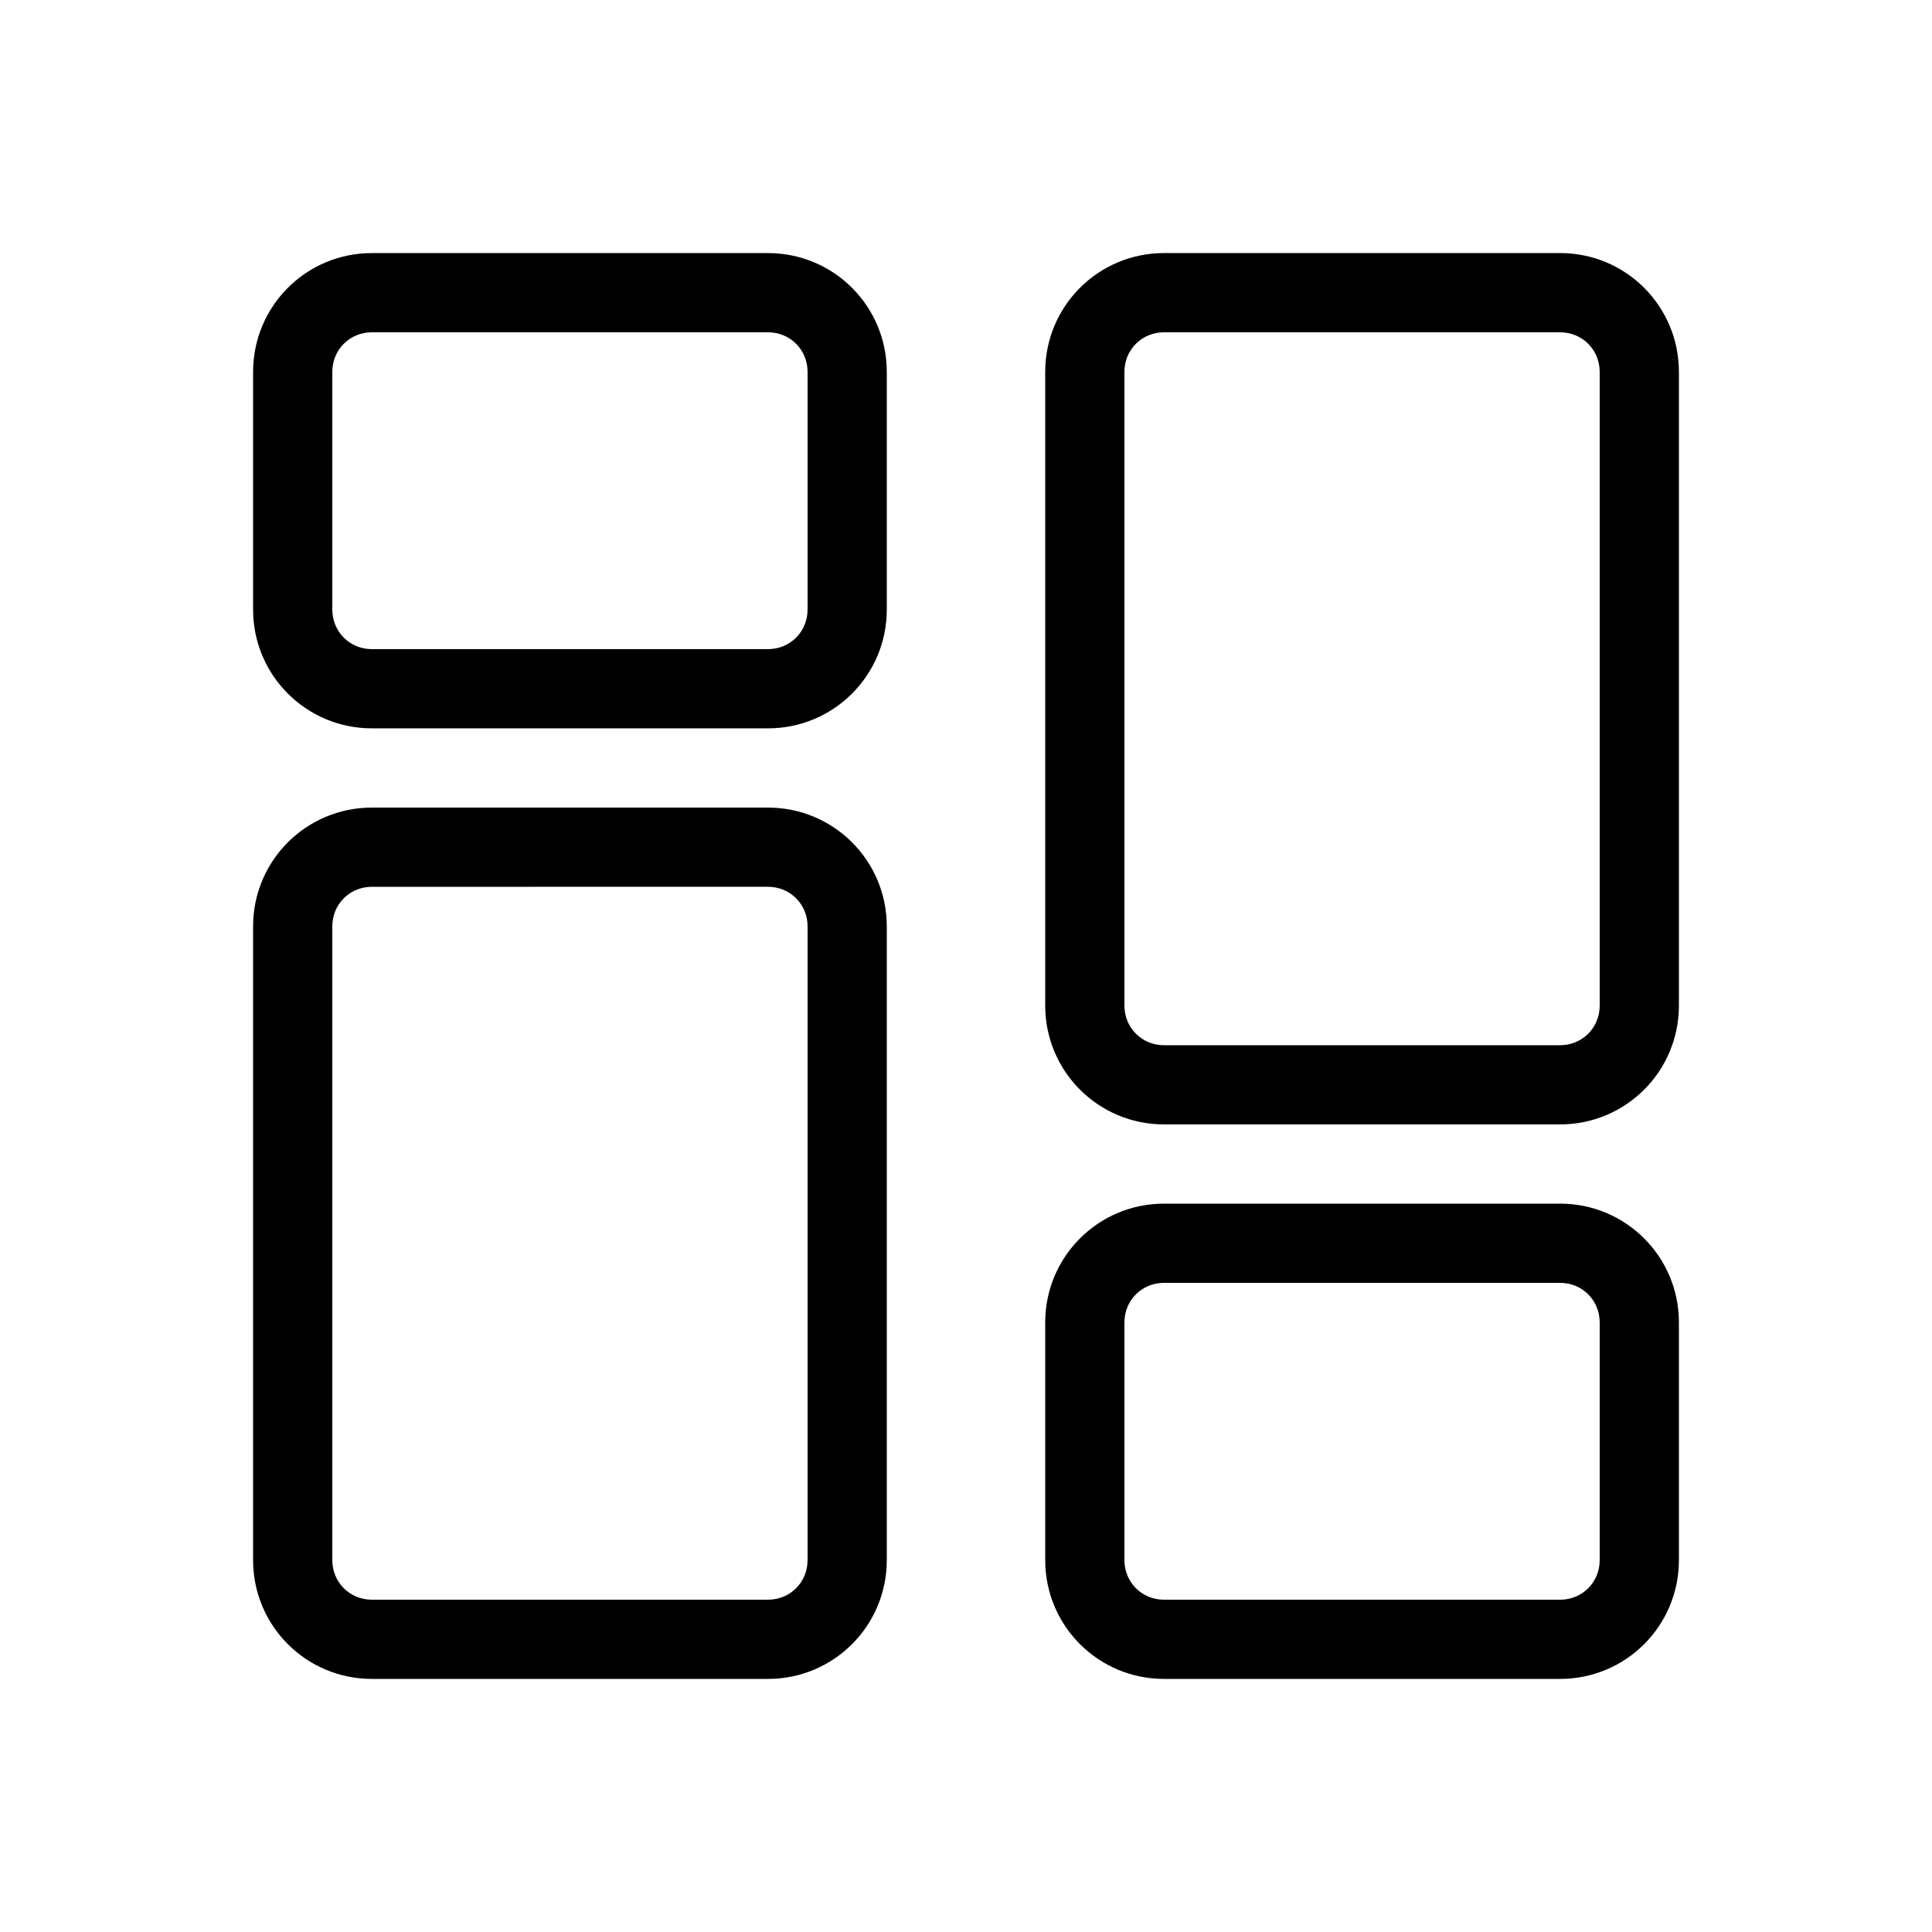 <?xml version="1.0" encoding="UTF-8"?>
<!-- Uploaded to: ICON Repo, www.svgrepo.com, Generator: ICON Repo Mixer Tools -->
<svg fill="#000000" width="800px" height="800px" version="1.1" viewBox="144 144 512 512" xmlns="http://www.w3.org/2000/svg">
 <g>
  <path d="m347.52 337.02h-104.96c-17.426 0-31.488-14.066-31.488-31.488v-62.977c0-17.426 14.062-31.488 31.488-31.488h104.96c17.422 0 31.488 14.062 31.488 31.488v62.977c0 17.422-14.066 31.488-31.488 31.488zm-104.96-104.96c-5.879 0-10.496 4.617-10.496 10.496v62.977c0 5.875 4.617 10.496 10.496 10.496h104.96c5.875 0 10.496-4.621 10.496-10.496v-62.977c0-5.879-4.621-10.496-10.496-10.496z"/>
  <path d="m557.44 588.93h-104.96c-17.422 0-31.488-14.066-31.488-31.488v-62.977c0-17.422 14.066-31.488 31.488-31.488h104.96c17.422 0 31.488 14.066 31.488 31.488v62.977c0 17.426-14.062 31.488-31.488 31.488zm-104.96-104.96c-5.879 0-10.496 4.617-10.496 10.496v62.977c0 5.879 4.617 10.496 10.496 10.496h104.96c5.879 0 10.496-4.617 10.496-10.496v-62.977c0-5.879-4.617-10.496-10.496-10.496z"/>
  <path d="m347.52 588.93h-104.96c-17.426 0-31.488-14.062-31.488-31.488v-167.94c0-17.422 14.062-31.484 31.488-31.484h104.96c17.422 0 31.488 14.066 31.488 31.488v167.94c0 17.422-14.066 31.484-31.488 31.484zm-104.96-209.92c-5.879 0-10.496 4.617-10.496 10.496v167.94c0 5.875 4.617 10.492 10.496 10.492h104.96c5.879 0 10.496-4.617 10.496-10.496v-167.94c0-5.879-4.617-10.496-10.496-10.496z"/>
  <path d="m557.44 441.98h-104.96c-17.422 0-31.488-14.066-31.488-31.488v-167.94c0.004-17.426 14.066-31.488 31.492-31.488h104.96c17.422 0 31.484 14.062 31.484 31.488v167.94c0 17.422-14.062 31.488-31.488 31.488zm-104.96-209.92c-5.879 0-10.496 4.617-10.496 10.496v167.94c0 5.879 4.617 10.496 10.496 10.496h104.96c5.879 0 10.496-4.617 10.496-10.496v-167.94c-0.004-5.879-4.621-10.496-10.5-10.496z"/>
 </g>
</svg>
